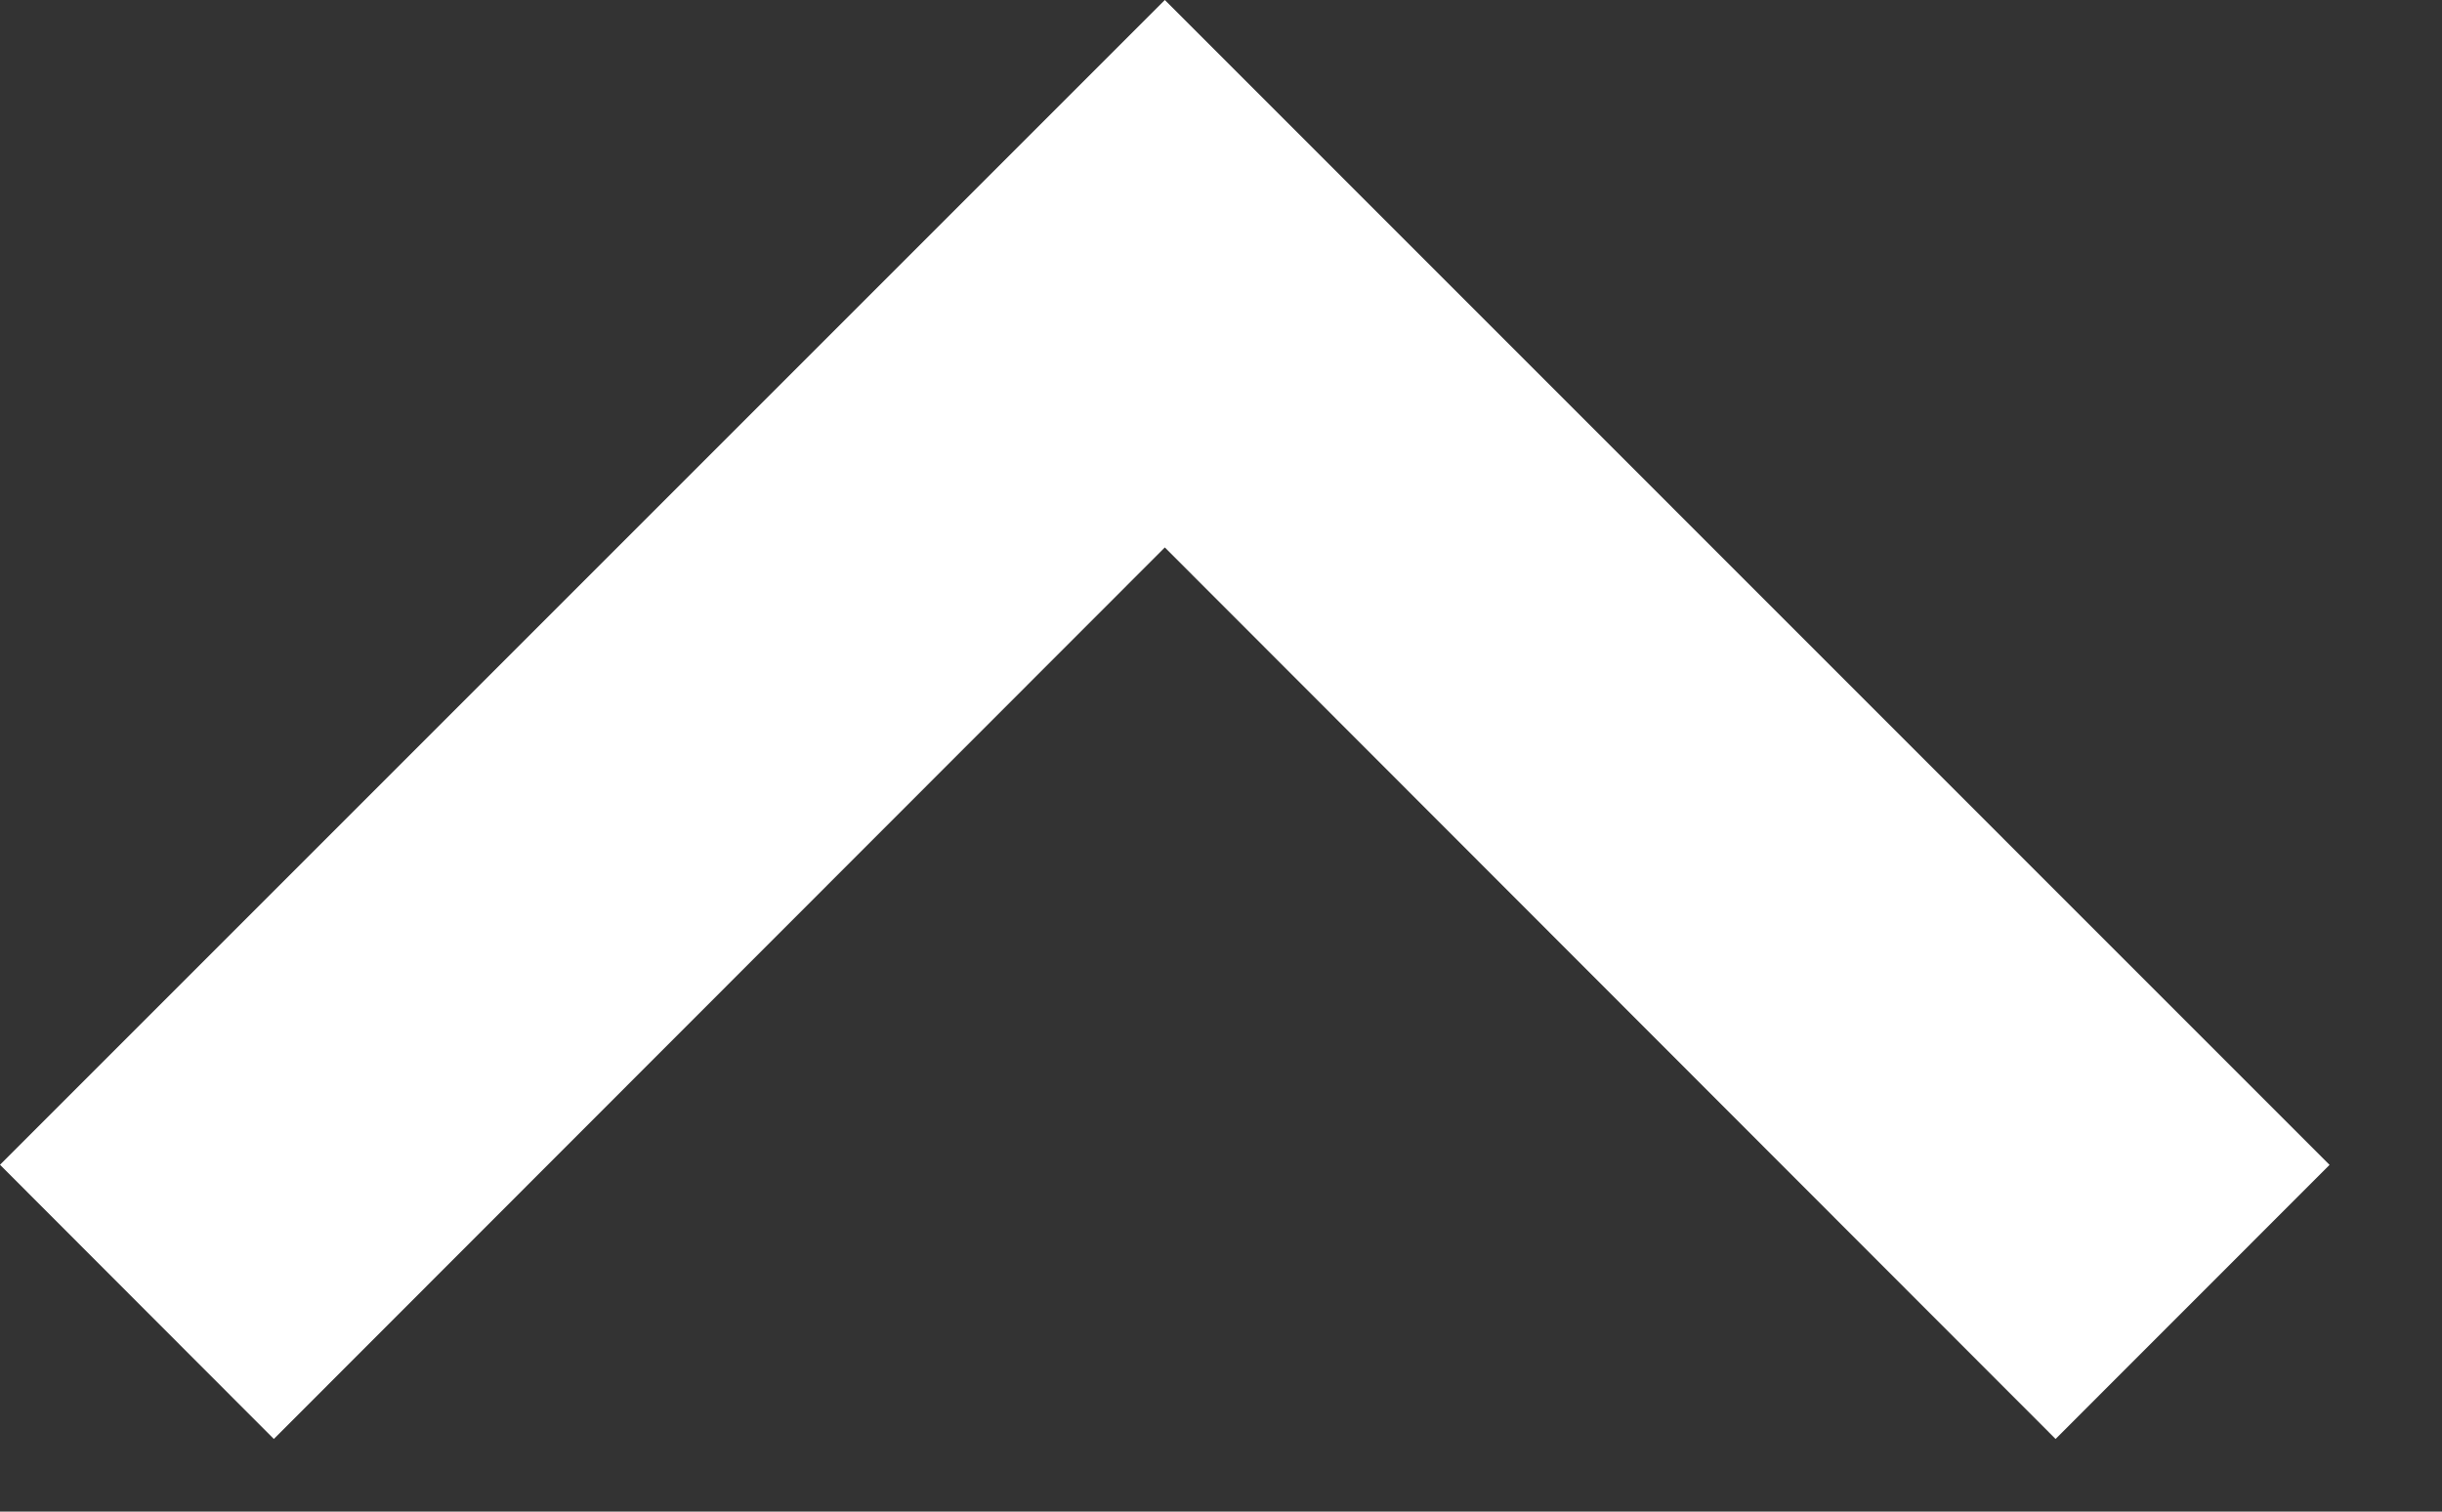 <svg width="21" height="13" viewBox="0 0 21 13" fill="none" xmlns="http://www.w3.org/2000/svg">
<rect x="0" y="0" width="21" height="13" fill="#333333" stroke="none"/>
<path d="M10.017 -3.73671e-06L-0 10.017L2.355 12.375L10.017 4.708L17.677 12.375L20.033 10.018L10.017 -3.73671e-06Z" fill="white"/>
</svg>
